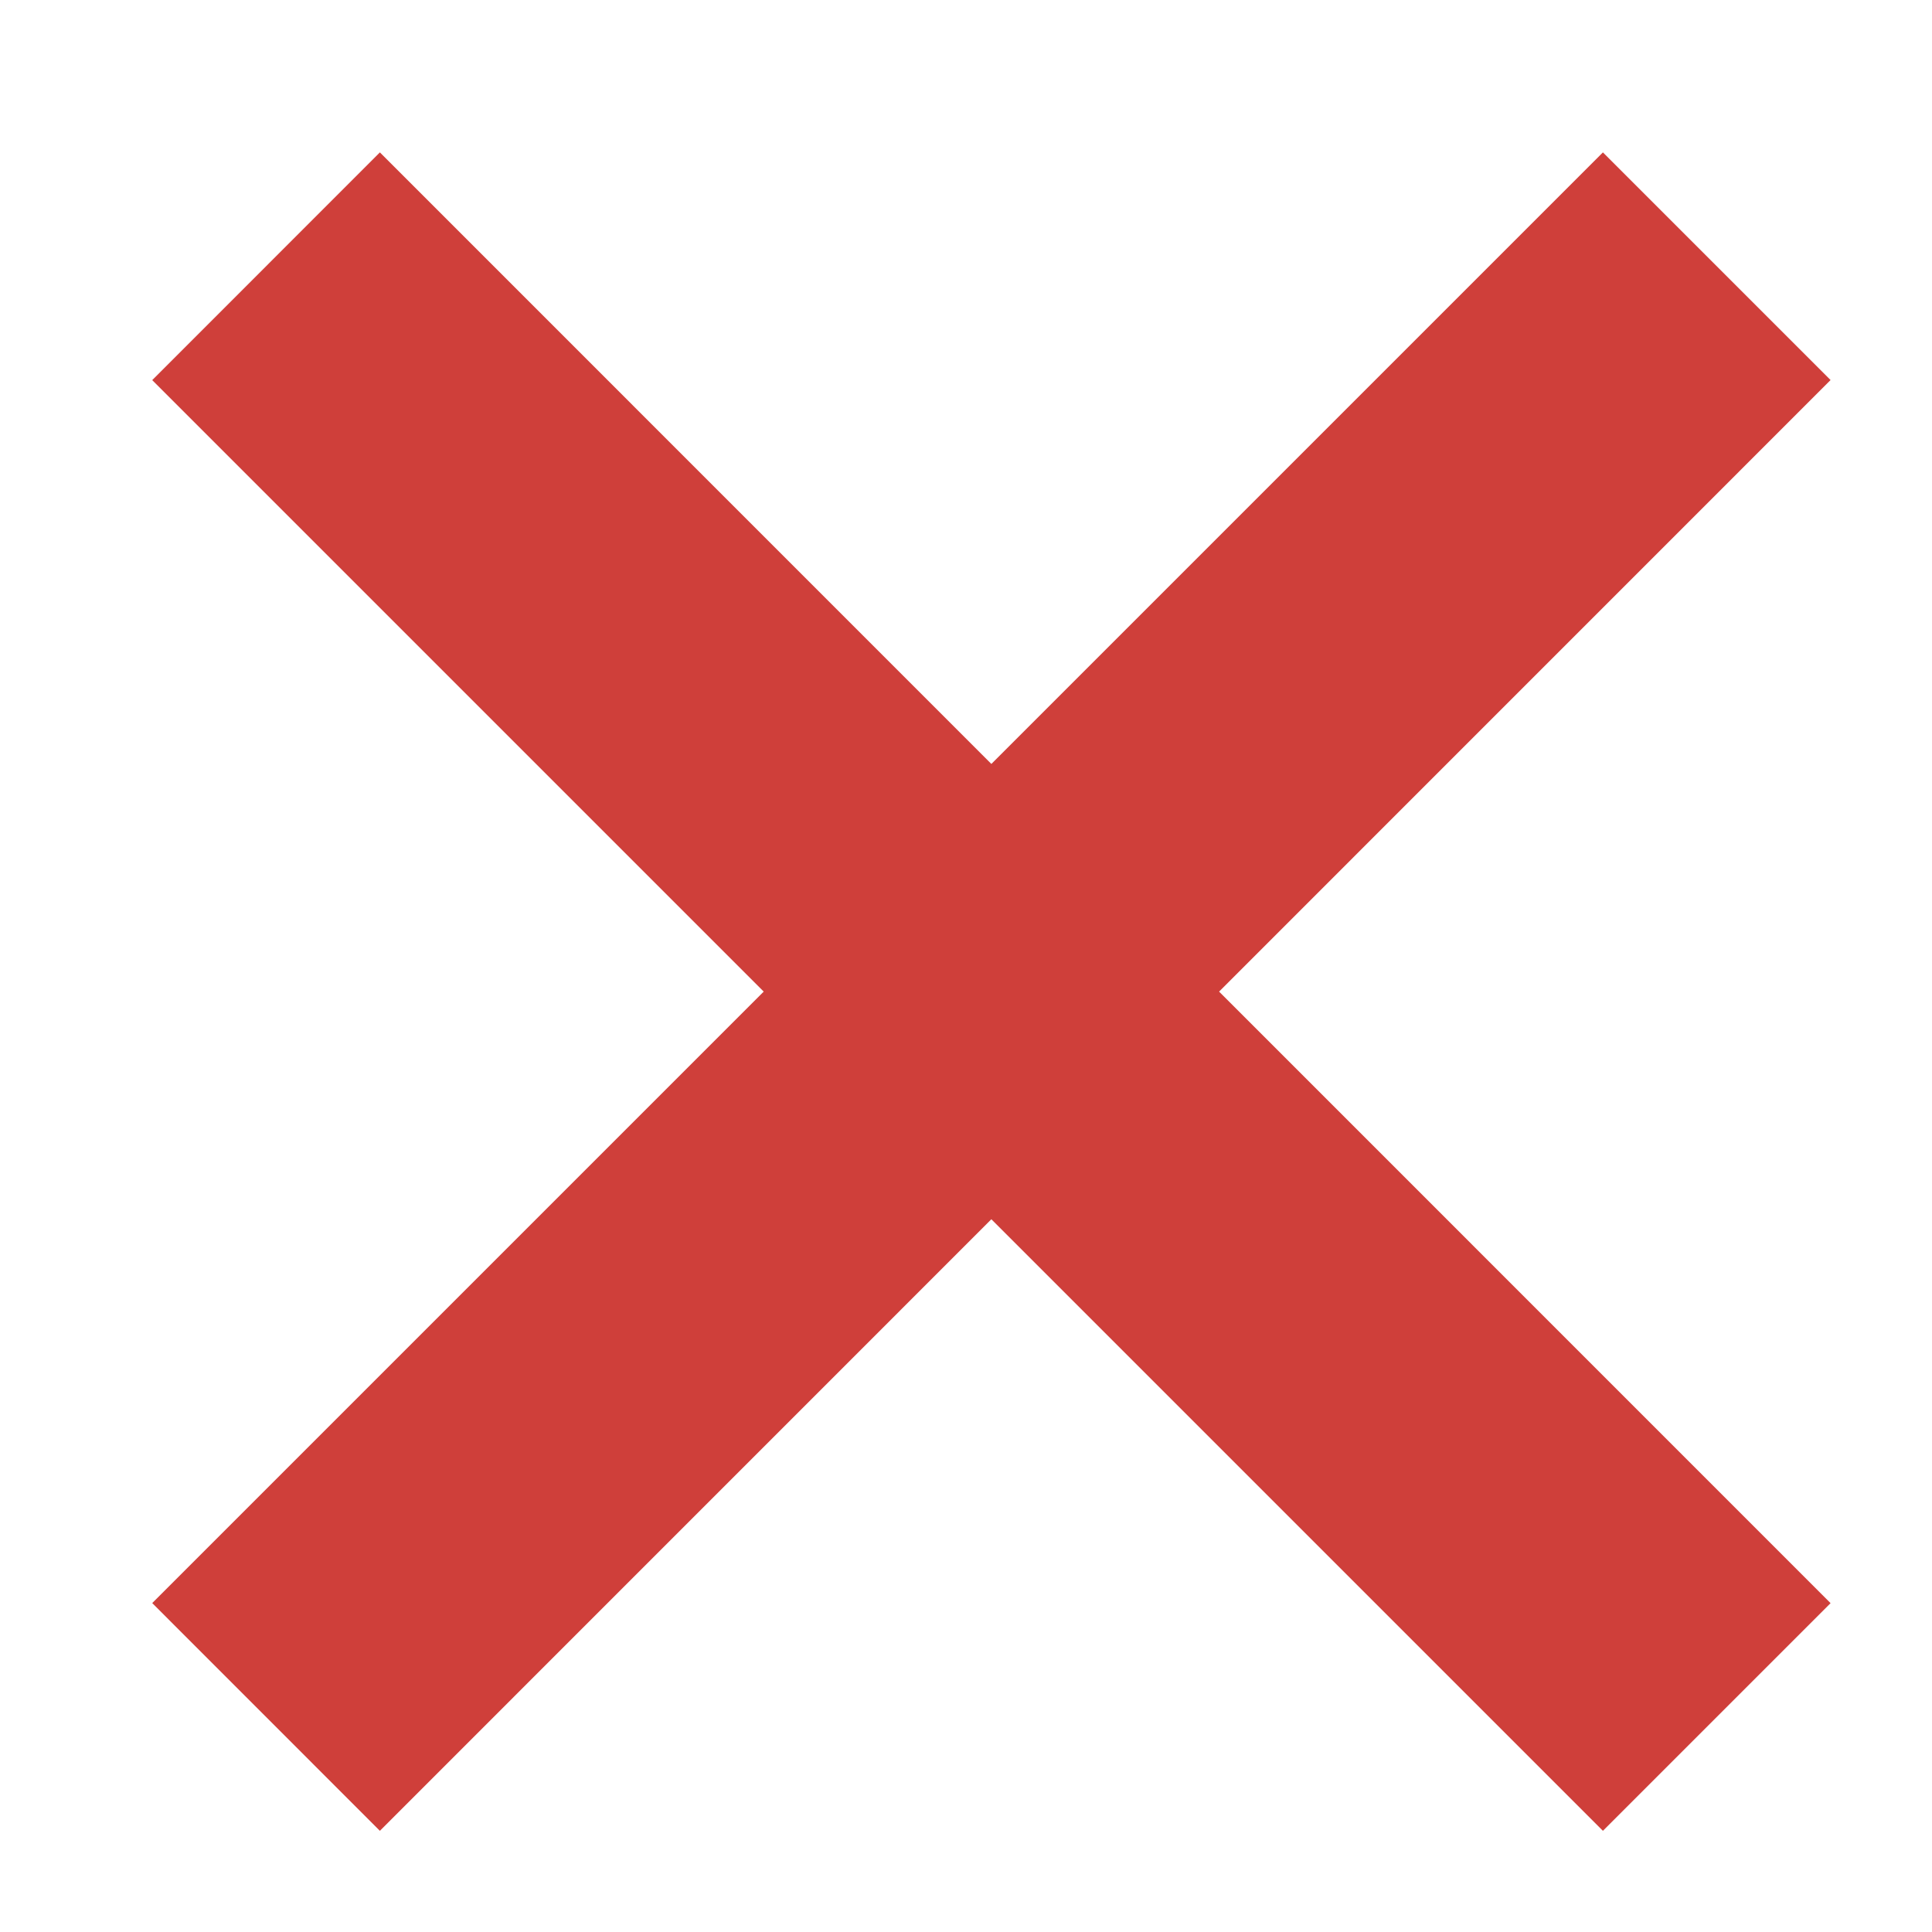 <svg width="24" height="24" viewBox="0 0 24 24" fill="none" xmlns="http://www.w3.org/2000/svg">
<g id="Frame 427322474">
<path id="Union" fill-rule="evenodd" clip-rule="evenodd" d="M9.487 12.318L1.891 19.914L4.719 22.743L12.315 15.146L19.912 22.743L22.74 19.915L15.144 12.318L22.74 4.721L19.912 1.893L12.315 9.49L4.719 1.893L1.891 4.722L9.487 12.318Z" fill="#CF3F3A"/>
</g>
</svg>
